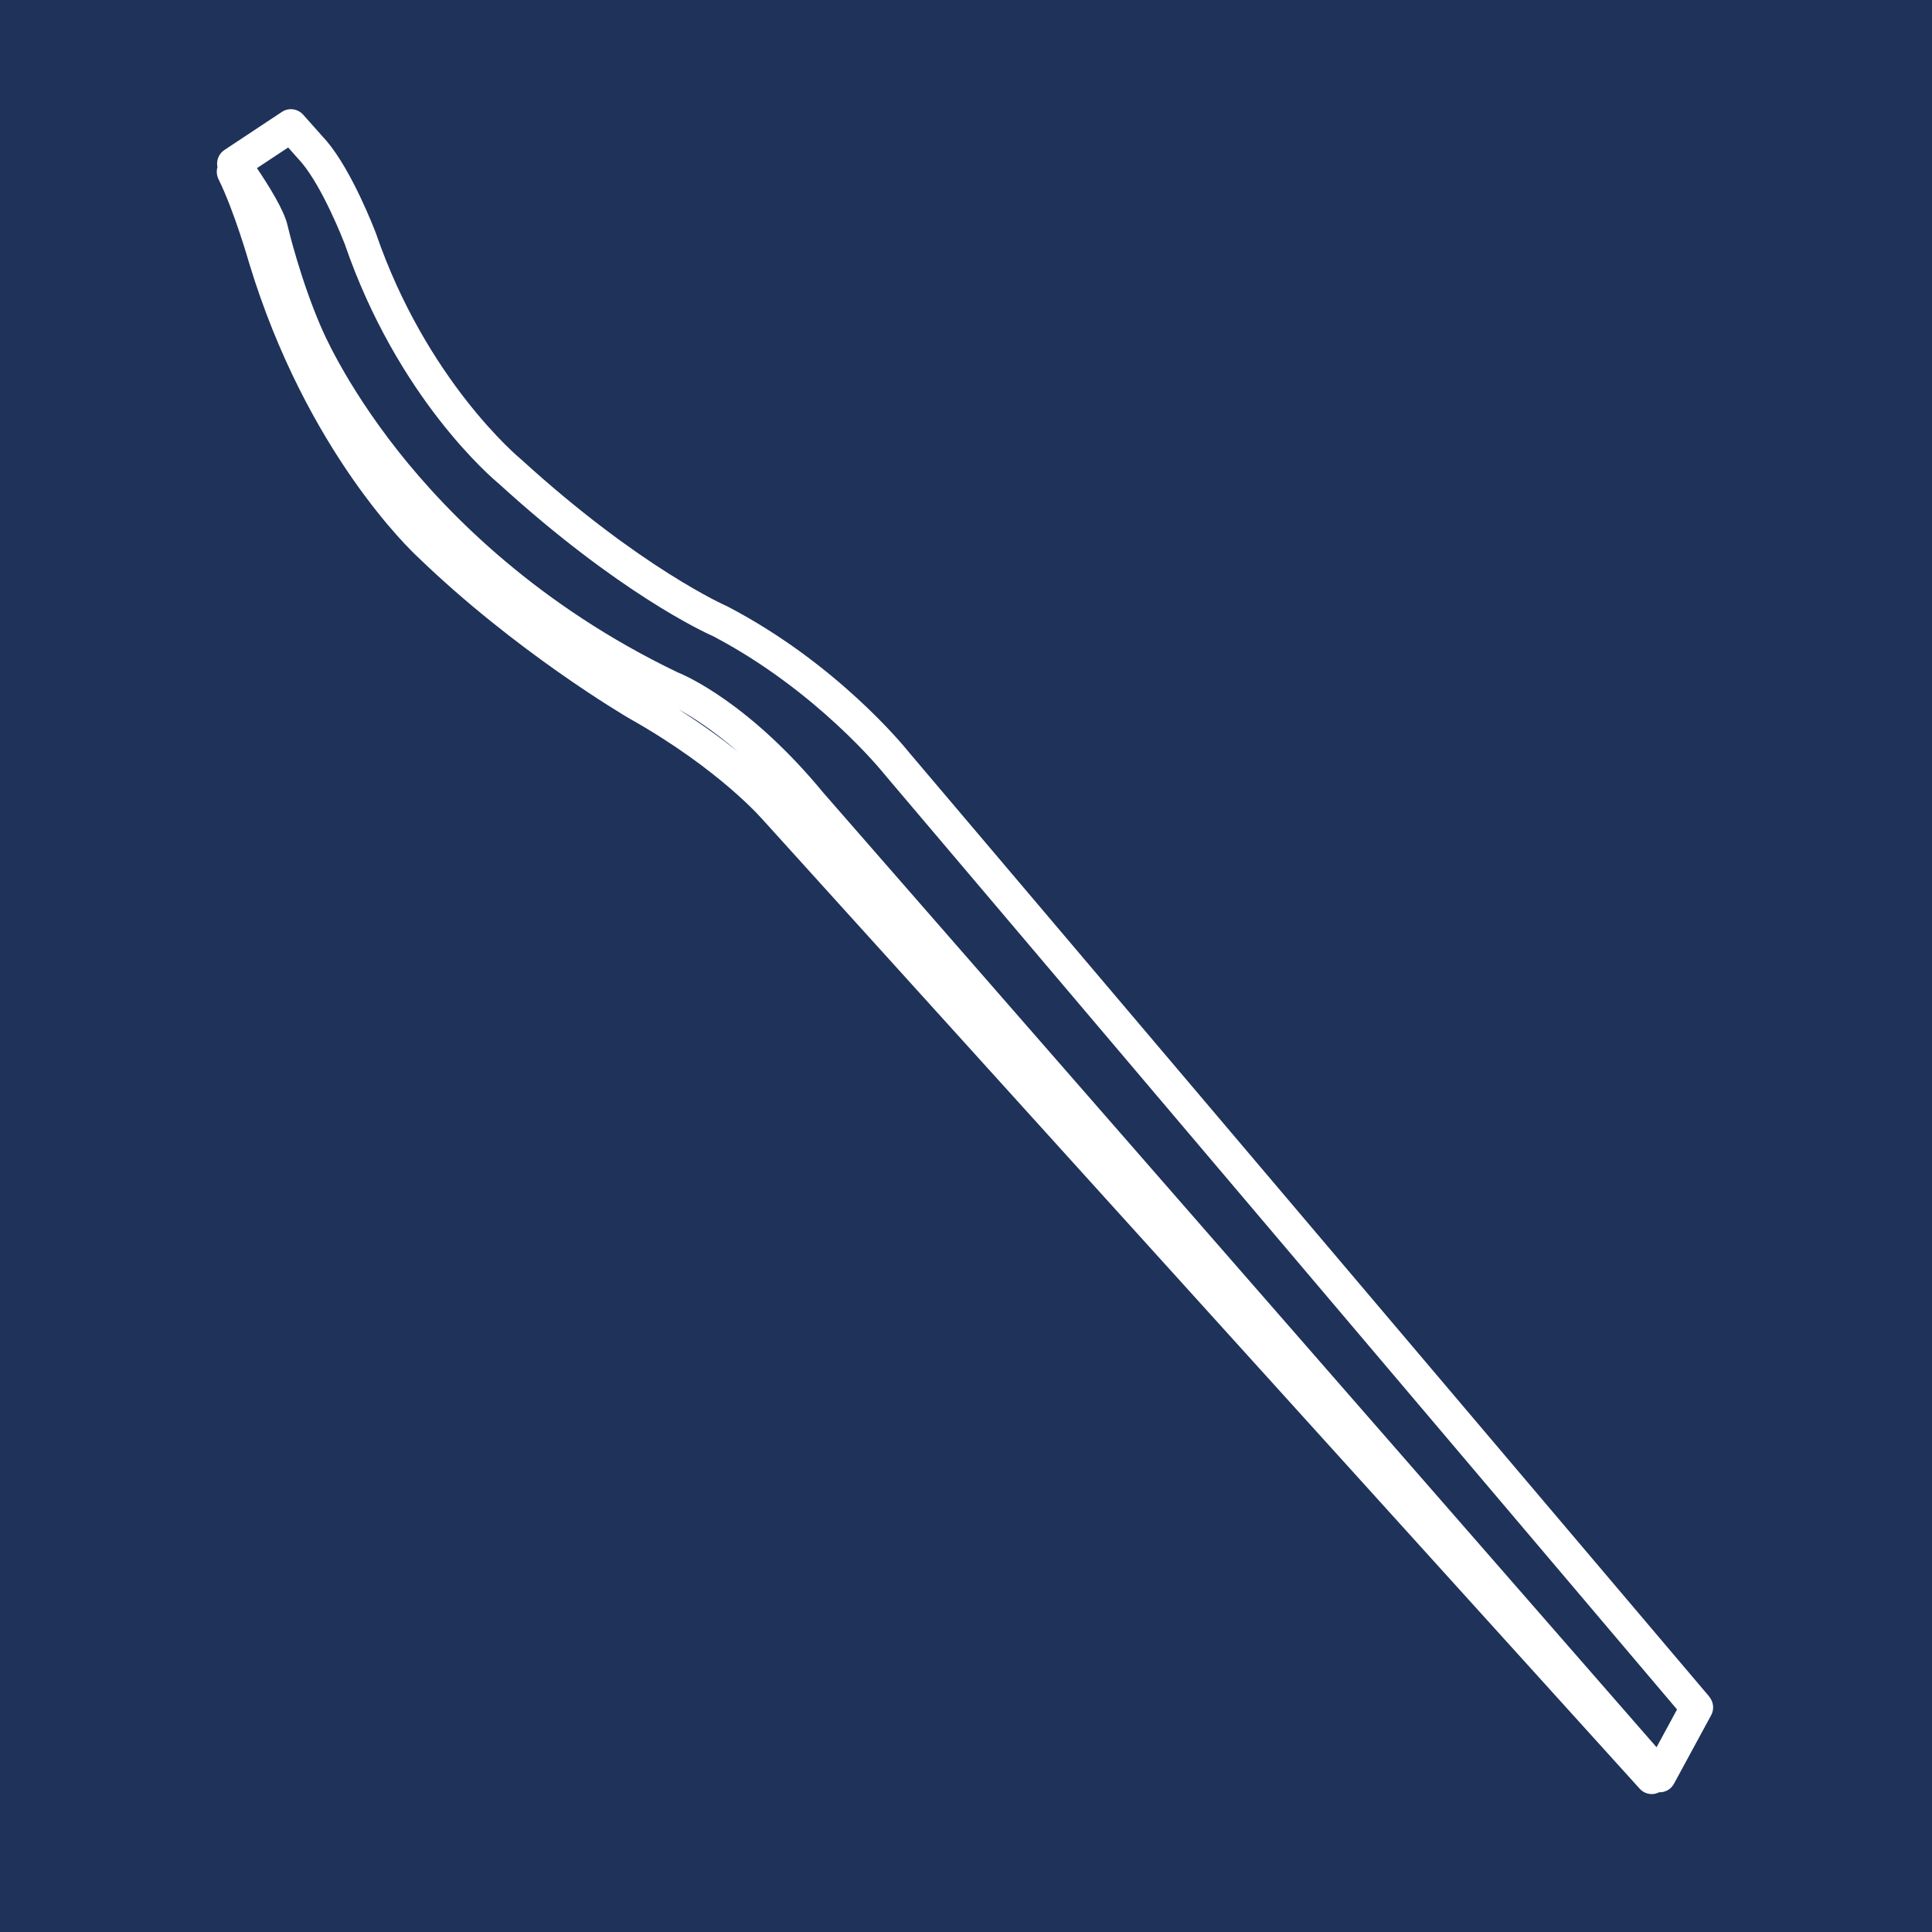 <?xml version="1.0" encoding="UTF-8"?><svg id="Calque_2" xmlns="http://www.w3.org/2000/svg" viewBox="0 0 175.8 175.8"><defs><style>.cls-1{fill:#fff;}.cls-2{fill:#1e325a;}</style></defs><g id="Calque_2-2"><g><rect class="cls-2" width="175.8" height="175.8"/><path class="cls-1" d="M155.54,154.39L82.68,68.42c-.43-.54-6.54-8.04-16.45-13.22-.03-.02-.07-.03-.1-.05-.08-.03-7.88-3.47-18.72-13.36-.02-.02-.04-.04-.06-.05-.08-.07-8.54-7.08-13.16-20.56,0-.02-.01-.03-.02-.05-.09-.22-2.11-5.53-4.45-8.3,0,0-.02-.02-.03-.03l-2.1-2.36c-.5-.56-1.33-.67-1.95-.25l-5.21,3.45c-.34,.23-.58,.58-.65,.98-.04,.19-.03,.39,.01,.58-.11,.35-.08,.74,.09,1.1,1.43,2.89,2.77,7.56,2.79,7.64,5.22,17.19,14.73,26.18,15.33,26.73,8.91,8.62,18.8,14.43,19.24,14.69,8.37,4.71,12.27,9.34,12.31,9.39,.01,.02,.03,.04,.05,.05l79.6,87.96c.3,.33,.7,.49,1.11,.49,.23,0,.46-.06,.67-.17,0,0,.02,0,.03,0,.05,0,.11,0,.16,0,.49-.05,.92-.34,1.15-.77l3.38-6.23c.3-.54,.23-1.21-.17-1.69ZM61.76,64.56c1.17,.64,3.06,1.83,5.37,3.83-1.44-1.16-3.22-2.47-5.37-3.83Zm88.96,94.41L74.94,72.16c-6.75-8.19-12.57-10.7-13.3-10.99-12.64-6.07-20.77-14.26-25.37-20.07-5-6.32-7.02-11.27-7.04-11.31,0-.01-.01-.02-.02-.04-1.85-4.27-2.97-8.9-3.04-9.22-.29-1.37-1.77-3.72-2.79-5.23l2.84-1.88,1.22,1.37c1.94,2.31,3.78,7.04,3.92,7.39,4.81,14,13.34,21.26,14.06,21.86,10.87,9.91,18.67,13.5,19.47,13.85,9.45,4.96,15.41,12.35,15.47,12.42,0,.01,.02,.02,.03,.04l72.21,85.2-1.86,3.43Z"/></g></g></svg>